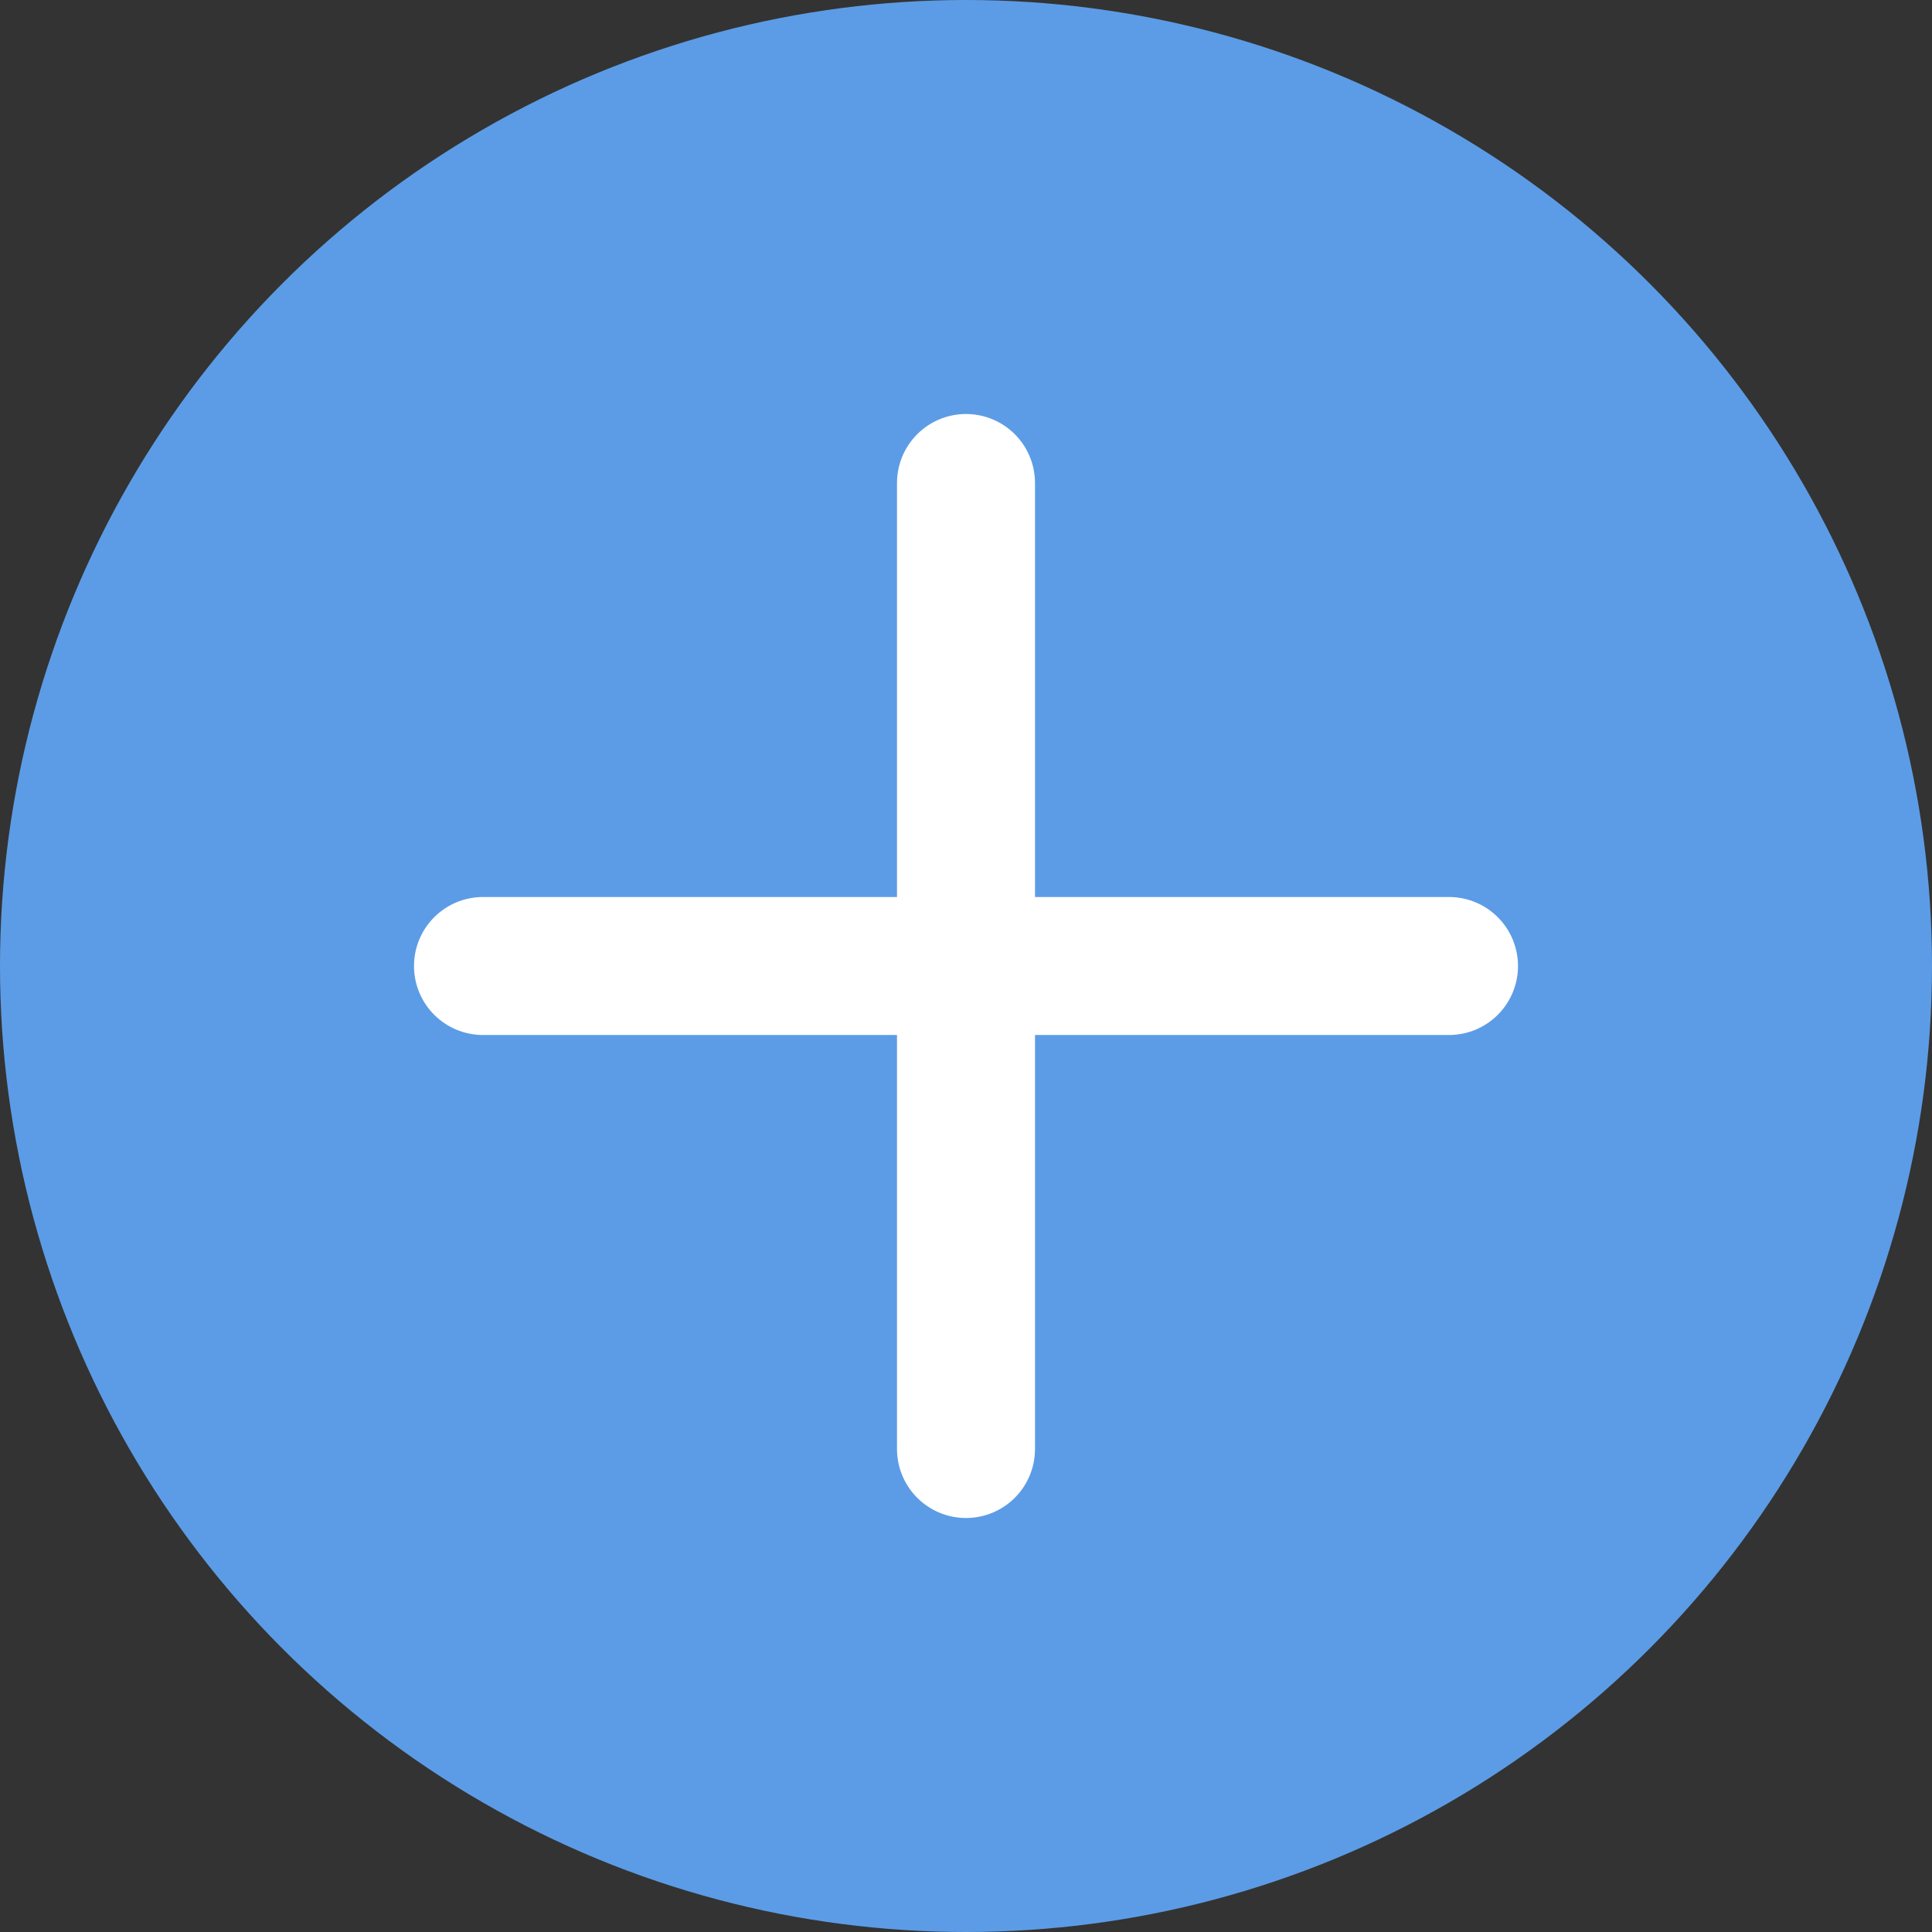 <?xml version="1.0" encoding="UTF-8"?> <svg xmlns="http://www.w3.org/2000/svg" width="14" height="14" viewBox="0 0 14 14" fill="none"><rect x="0" y="0" width="14" height="14" fill="#333333" stroke="none"/> <circle cx="7" cy="7" r="7" fill="#5C9CE6"></circle> <path d="M7 3.5V10.5" stroke="white" stroke-linecap="round"></path> <path d="M3.5 7L10.5 7" stroke="white" stroke-linecap="round"></path> </svg> 